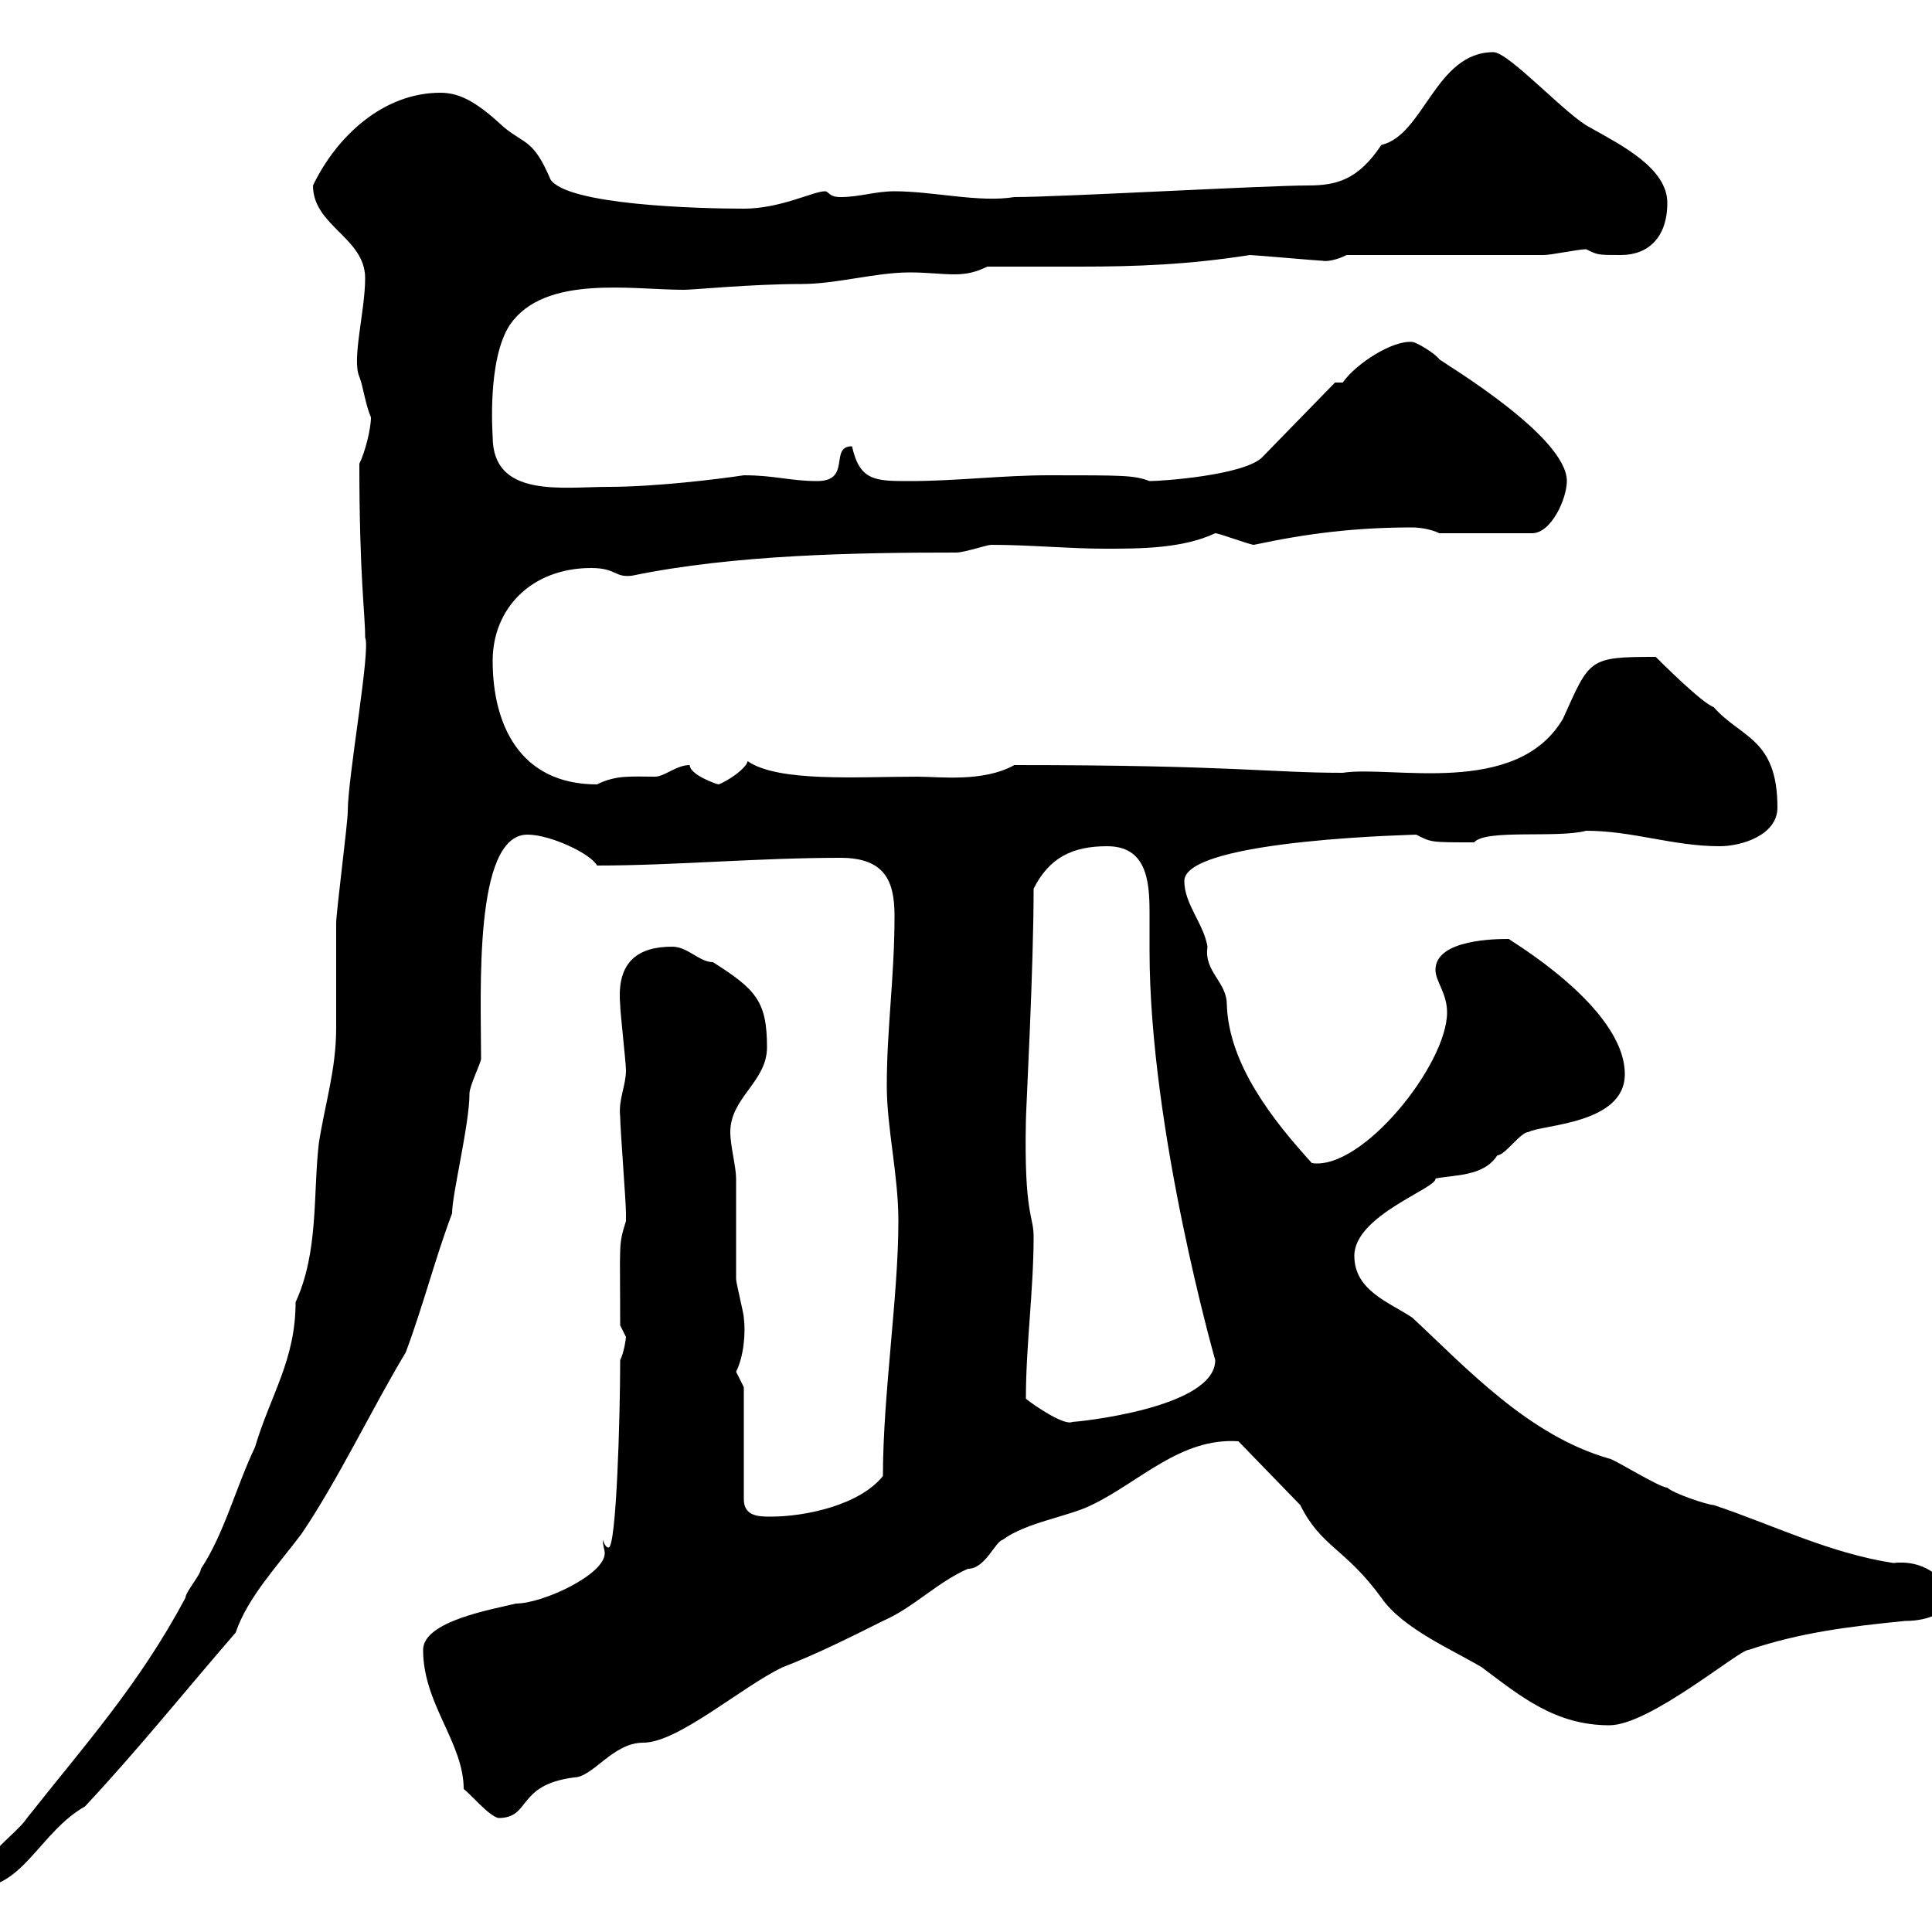 <svg xmlns="http://www.w3.org/2000/svg" xmlns:xlink="http://www.w3.org/1999/xlink" width="300" height="300"><path d="M56.70 99C57.60 100.80 54 120.60 54 126C54 127.80 52.20 141.60 52.20 143.40C52.20 145.20 52.20 157.80 52.20 159.60C52.20 166.20 50.40 171.60 49.50 177.60C48.60 185.40 49.50 194.40 45.90 202.20C45.90 211.20 42 216.60 39.60 224.70C36.60 231 34.80 238.20 31.20 243.60C31.20 244.50 28.80 247.20 28.80 248.10C21.60 261.60 13.20 270.90 4.20 282.30C2.40 285-3.60 288.60-3.60 293.10C3.60 293.10 6.30 284.40 13.20 280.50C21.60 271.50 28.80 262.50 36.60 253.50C38.40 248.10 43.20 243 46.80 238.20C52.50 229.80 57.60 219 63 210C65.70 202.80 67.50 195.60 70.20 188.40C70.20 185.40 72.90 174.60 72.90 169.80C72.90 168.60 74.70 165 74.70 164.40C74.70 154.20 73.50 129.60 81.90 129.60C85.50 129.60 91.80 132.60 92.70 134.40C104.70 134.40 117.60 133.20 130.50 133.20C137.40 133.20 138.90 136.80 138.90 142.20C138.90 151.80 137.70 159.60 137.70 168.60C137.70 175.20 139.50 182.40 139.50 189.60C139.50 201.30 137.10 216.60 137.10 229.20C133.50 233.70 125.10 235.50 119.70 235.50C117.90 235.50 115.50 235.50 115.50 232.80L115.50 215.40C115.50 215.40 114.30 213 114.30 213C115.50 210.60 115.80 207 115.50 204.60C115.50 204 114.30 199.20 114.30 198.60C114.30 196.80 114.30 184.80 114.30 183C114.30 181.20 113.40 177.90 113.40 175.80C113.40 170.40 119.10 168 119.10 162.60C119.10 155.40 117.30 153.60 110.70 149.40C108.60 149.40 106.80 147 104.40 147C99.30 147 95.70 149.10 96.30 156C96.30 157.20 97.20 165 97.20 166.20C97.20 168.60 96 170.70 96.30 173.40C96.30 175.20 97.20 186.60 97.20 188.40C97.20 188.40 97.20 188.40 97.20 189.60C96 193.50 96.30 192.60 96.30 205.80C96.30 205.80 97.20 207.60 97.20 207.60C97.20 207.90 96.90 210 96.30 211.20C96.30 220.20 95.70 240.30 94.50 240.30C94.20 240.30 93.90 240 93.60 239.10C93.60 240 93.90 240.60 93.90 241.20C93.90 244.50 84.30 249 80.10 249C76.50 249.90 65.70 251.70 65.70 256.20C65.70 264.60 72 270.60 72 277.80C72.90 278.40 75.90 282 77.40 282.30C82.50 282.30 80.10 277.20 89.10 276C92.10 276 95.10 270.60 99.90 270.60C105.30 270.60 115.20 261.90 121.50 258.90C126.90 256.80 131.70 254.40 137.10 251.70C141.90 249.60 145.50 245.70 150.30 243.60C153 243.60 154.50 239.40 155.70 239.10C159.30 236.40 165.90 235.50 169.50 233.70C177 230.10 183.30 223.20 192.30 223.80L201.90 233.70C205.20 240.30 208.80 240.30 214.50 248.10C217.80 252.90 225.60 256.20 230.10 258.90C236.10 263.40 241.50 267.90 249.90 267.90C256.20 267.90 270 256.20 271.50 256.20C279.60 253.50 286.80 252.60 295.80 251.70C299.70 251.70 303 250.20 303 247.20C300.30 243 296.70 242.40 294 242.70C284.10 241.20 275.10 236.70 266.10 233.70C265.20 233.70 259.80 231.90 258.90 231C257.70 231 250.50 226.50 249.90 226.50C237.30 222.90 227.70 212.40 219.30 204.60C215.70 202.20 210.30 200.40 210.30 195C210.30 188.70 223.20 184.50 222.90 183C225.90 182.40 230.40 182.70 232.50 179.40C233.70 179.40 236.10 175.80 237.30 175.80C239.40 174.60 252.30 174.60 252.30 166.80C252.30 156.30 234 145.80 234.30 145.80C232.50 145.80 222.90 145.80 222.90 150.60C222.90 152.40 224.70 154.20 224.70 157.20C224.70 165.30 211.50 181.80 203.70 180.60C197.70 174 190.80 165.30 190.50 156C190.50 152.40 186.90 150.90 187.50 147C186.90 143.40 183.90 140.40 183.90 136.80C183.90 130.20 221.70 129.60 219.90 129.60C222.30 130.80 222 130.80 228.90 130.80C230.70 128.70 241.80 130.20 246.30 129C253.50 129 259.80 131.40 267 131.40C270.60 131.40 276 129.60 276 125.40C276 114.60 270.30 114.60 266.10 109.80C264.30 109.20 257.70 102.60 257.10 102C246.60 102 246.90 102.30 242.70 111.60C235.50 123.90 216 118.80 208.50 120C197.10 120 191.40 118.80 157.50 118.80C152.70 121.50 145.80 120.60 142.50 120.60C133.20 120.60 120.90 121.50 116.10 118.20C115.80 119.40 113.10 121.20 111.60 121.80C111.30 121.80 107.10 120.30 107.10 118.80C105 118.80 103.20 120.60 101.70 120.60C98.10 120.60 95.70 120.30 92.70 121.80C80.70 121.80 76.50 112.50 76.50 102.60C76.50 94.50 82.50 88.20 91.80 88.20C95.70 88.20 95.40 89.70 98.10 89.40C114 86.10 133.20 85.80 148.50 85.80C149.70 85.80 153.30 84.60 153.90 84.60C159.90 84.60 165.90 85.20 171.60 85.20C177 85.20 183.60 85.20 188.70 82.80C189.30 82.80 194.10 84.60 194.70 84.60C203.10 82.80 210.60 81.90 219.30 81.90C220.50 81.90 222.30 82.20 223.50 82.80L237.90 82.80C240.90 82.80 243.30 77.40 243.30 74.70C243.30 67.80 224.70 56.70 223.50 55.80C222.90 54.90 219.90 53.10 219.30 53.10C216.30 52.80 210.60 56.40 208.50 59.40L207.30 59.40L195.90 71.10C192.90 73.80 180.60 74.70 178.50 74.70C176.10 73.80 174.60 73.80 162.90 73.80C155.70 73.80 148.50 74.70 141.30 74.70C135.90 74.70 133.50 74.70 132.30 69.30C128.70 69.30 132.30 74.70 126.90 74.70C122.70 74.70 120.30 73.80 115.50 73.80C111.60 74.40 101.70 75.60 94.50 75.60C87.30 75.60 76.50 77.40 76.50 67.80C76.50 67.50 75.60 55.80 79.20 50.40C84.60 42.60 98.10 45 106.20 45C107.70 45 116.70 44.10 124.50 44.10C129.90 44.10 135.90 42.30 141.30 42.30C144 42.30 146.10 42.60 148.20 42.60C150 42.60 151.50 42.30 153.30 41.40C158.10 41.40 162.60 41.40 167.70 41.40C176.40 41.40 184.50 41.10 194.10 39.60C194.70 39.60 204.90 40.50 205.50 40.50C205.20 40.50 206.70 40.80 209.10 39.60C213.90 39.60 235.50 39.60 239.70 39.60C240.90 39.60 245.10 38.70 246.30 38.70C248.10 39.60 248.10 39.60 251.70 39.60C255.90 39.60 258.90 36.90 258.90 31.50C258.90 26.10 251.70 22.50 246.90 19.80C243.30 18 234.30 8.10 231.90 8.10C222.90 8.10 221.10 21 214.50 22.50C210.90 27.90 207.60 28.80 203.10 28.80C196.50 28.80 164.70 30.60 157.50 30.60C152.10 31.50 144.90 29.70 138.90 29.70C135.90 29.70 133.50 30.60 130.50 30.60C128.70 30.60 128.70 29.70 128.10 29.70C126.30 29.70 121.20 32.40 115.50 32.40C108 32.40 88.20 31.80 85.50 27.90C82.80 21.60 81.60 22.50 78.30 19.80C74.40 16.20 71.70 14.40 68.40 14.40C59.40 14.40 52.20 21.30 48.60 28.80C48.60 35.10 56.70 36.90 56.70 43.20C56.70 48.30 54.60 55.80 55.80 58.50C56.40 60 56.70 62.70 57.60 64.80C57.60 66.60 56.70 70.20 55.80 72C55.80 89.70 56.70 95.10 56.70 99ZM159.30 217.20C159.30 208.80 160.50 200.40 160.50 192C160.50 188.70 159 188.70 159.30 174C159.30 172.50 160.50 150.60 160.50 138C162.90 133.20 166.50 131.40 171.90 131.40C177.90 131.40 178.50 136.50 178.50 141.60C178.50 143.70 178.50 145.80 178.50 147.60C178.50 175.50 188.70 211.20 188.70 211.20C188.70 218.70 167.10 220.80 166.50 220.80C165.30 221.40 160.80 218.40 159.30 217.20Z"/></svg>